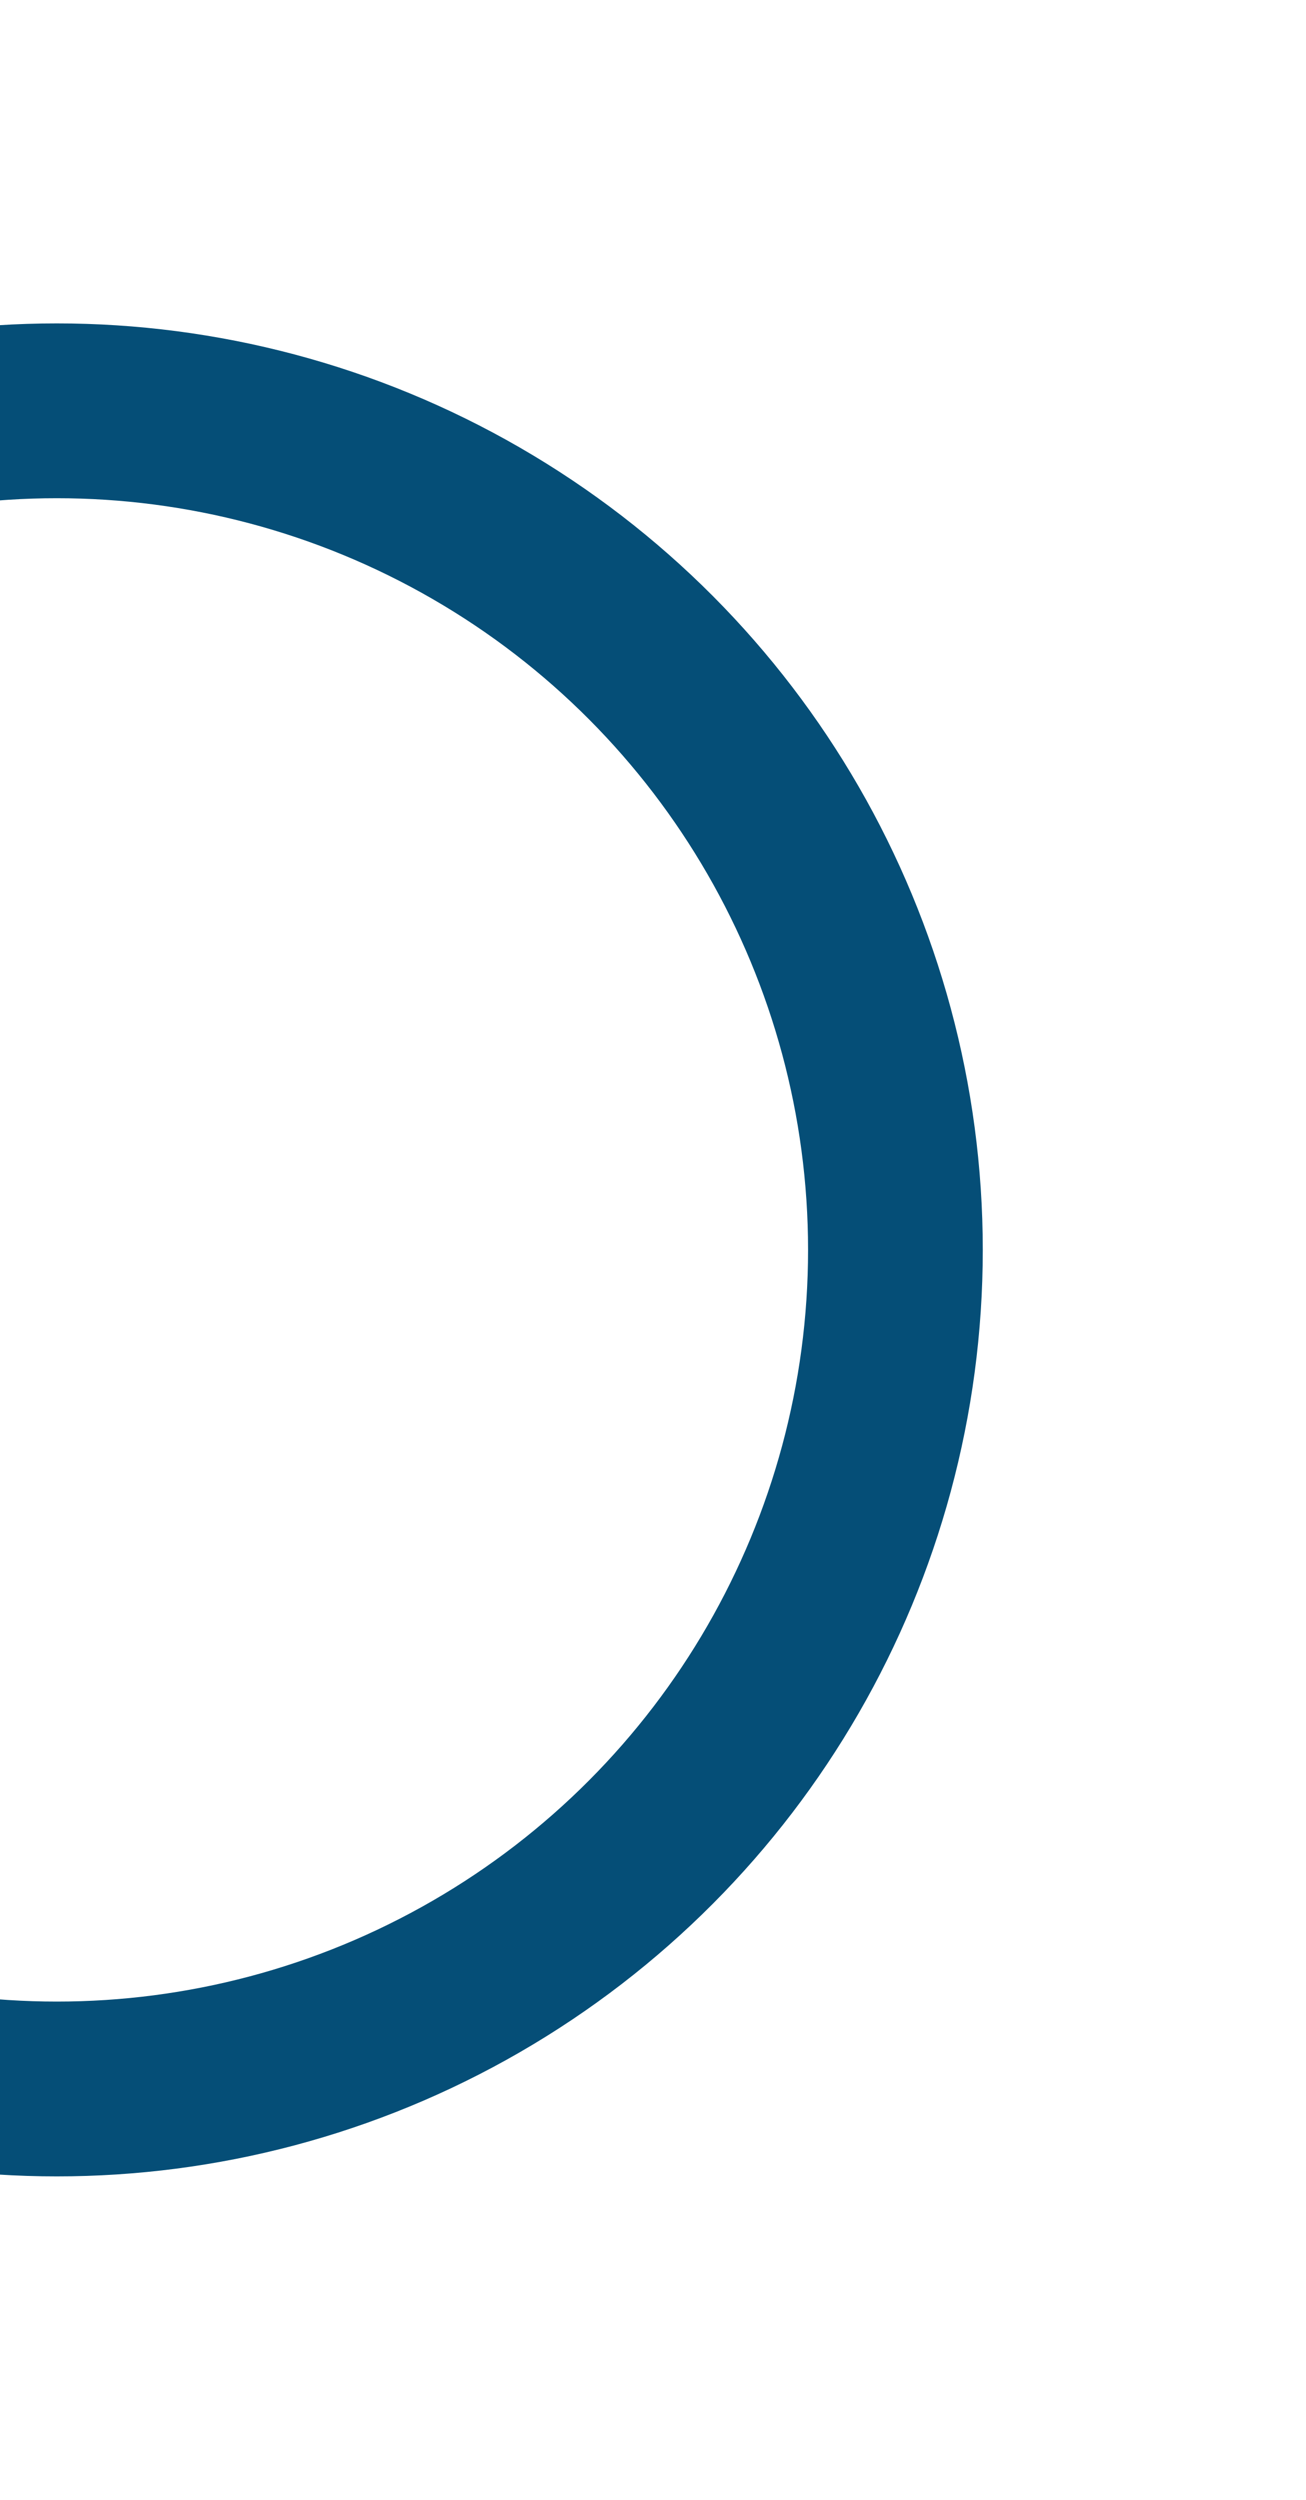 <?xml version="1.0" encoding="UTF-8"?> <svg xmlns="http://www.w3.org/2000/svg" width="299" height="572" viewBox="0 0 299 572" fill="none"><g clip-path="url(#clip0_240_104)"><circle cx="13" cy="286" r="192" stroke="#054E77" stroke-width="40"></circle></g><defs><clipPath id="clip0_240_104"><rect width="299" height="572" fill="white"></rect></clipPath></defs></svg> 